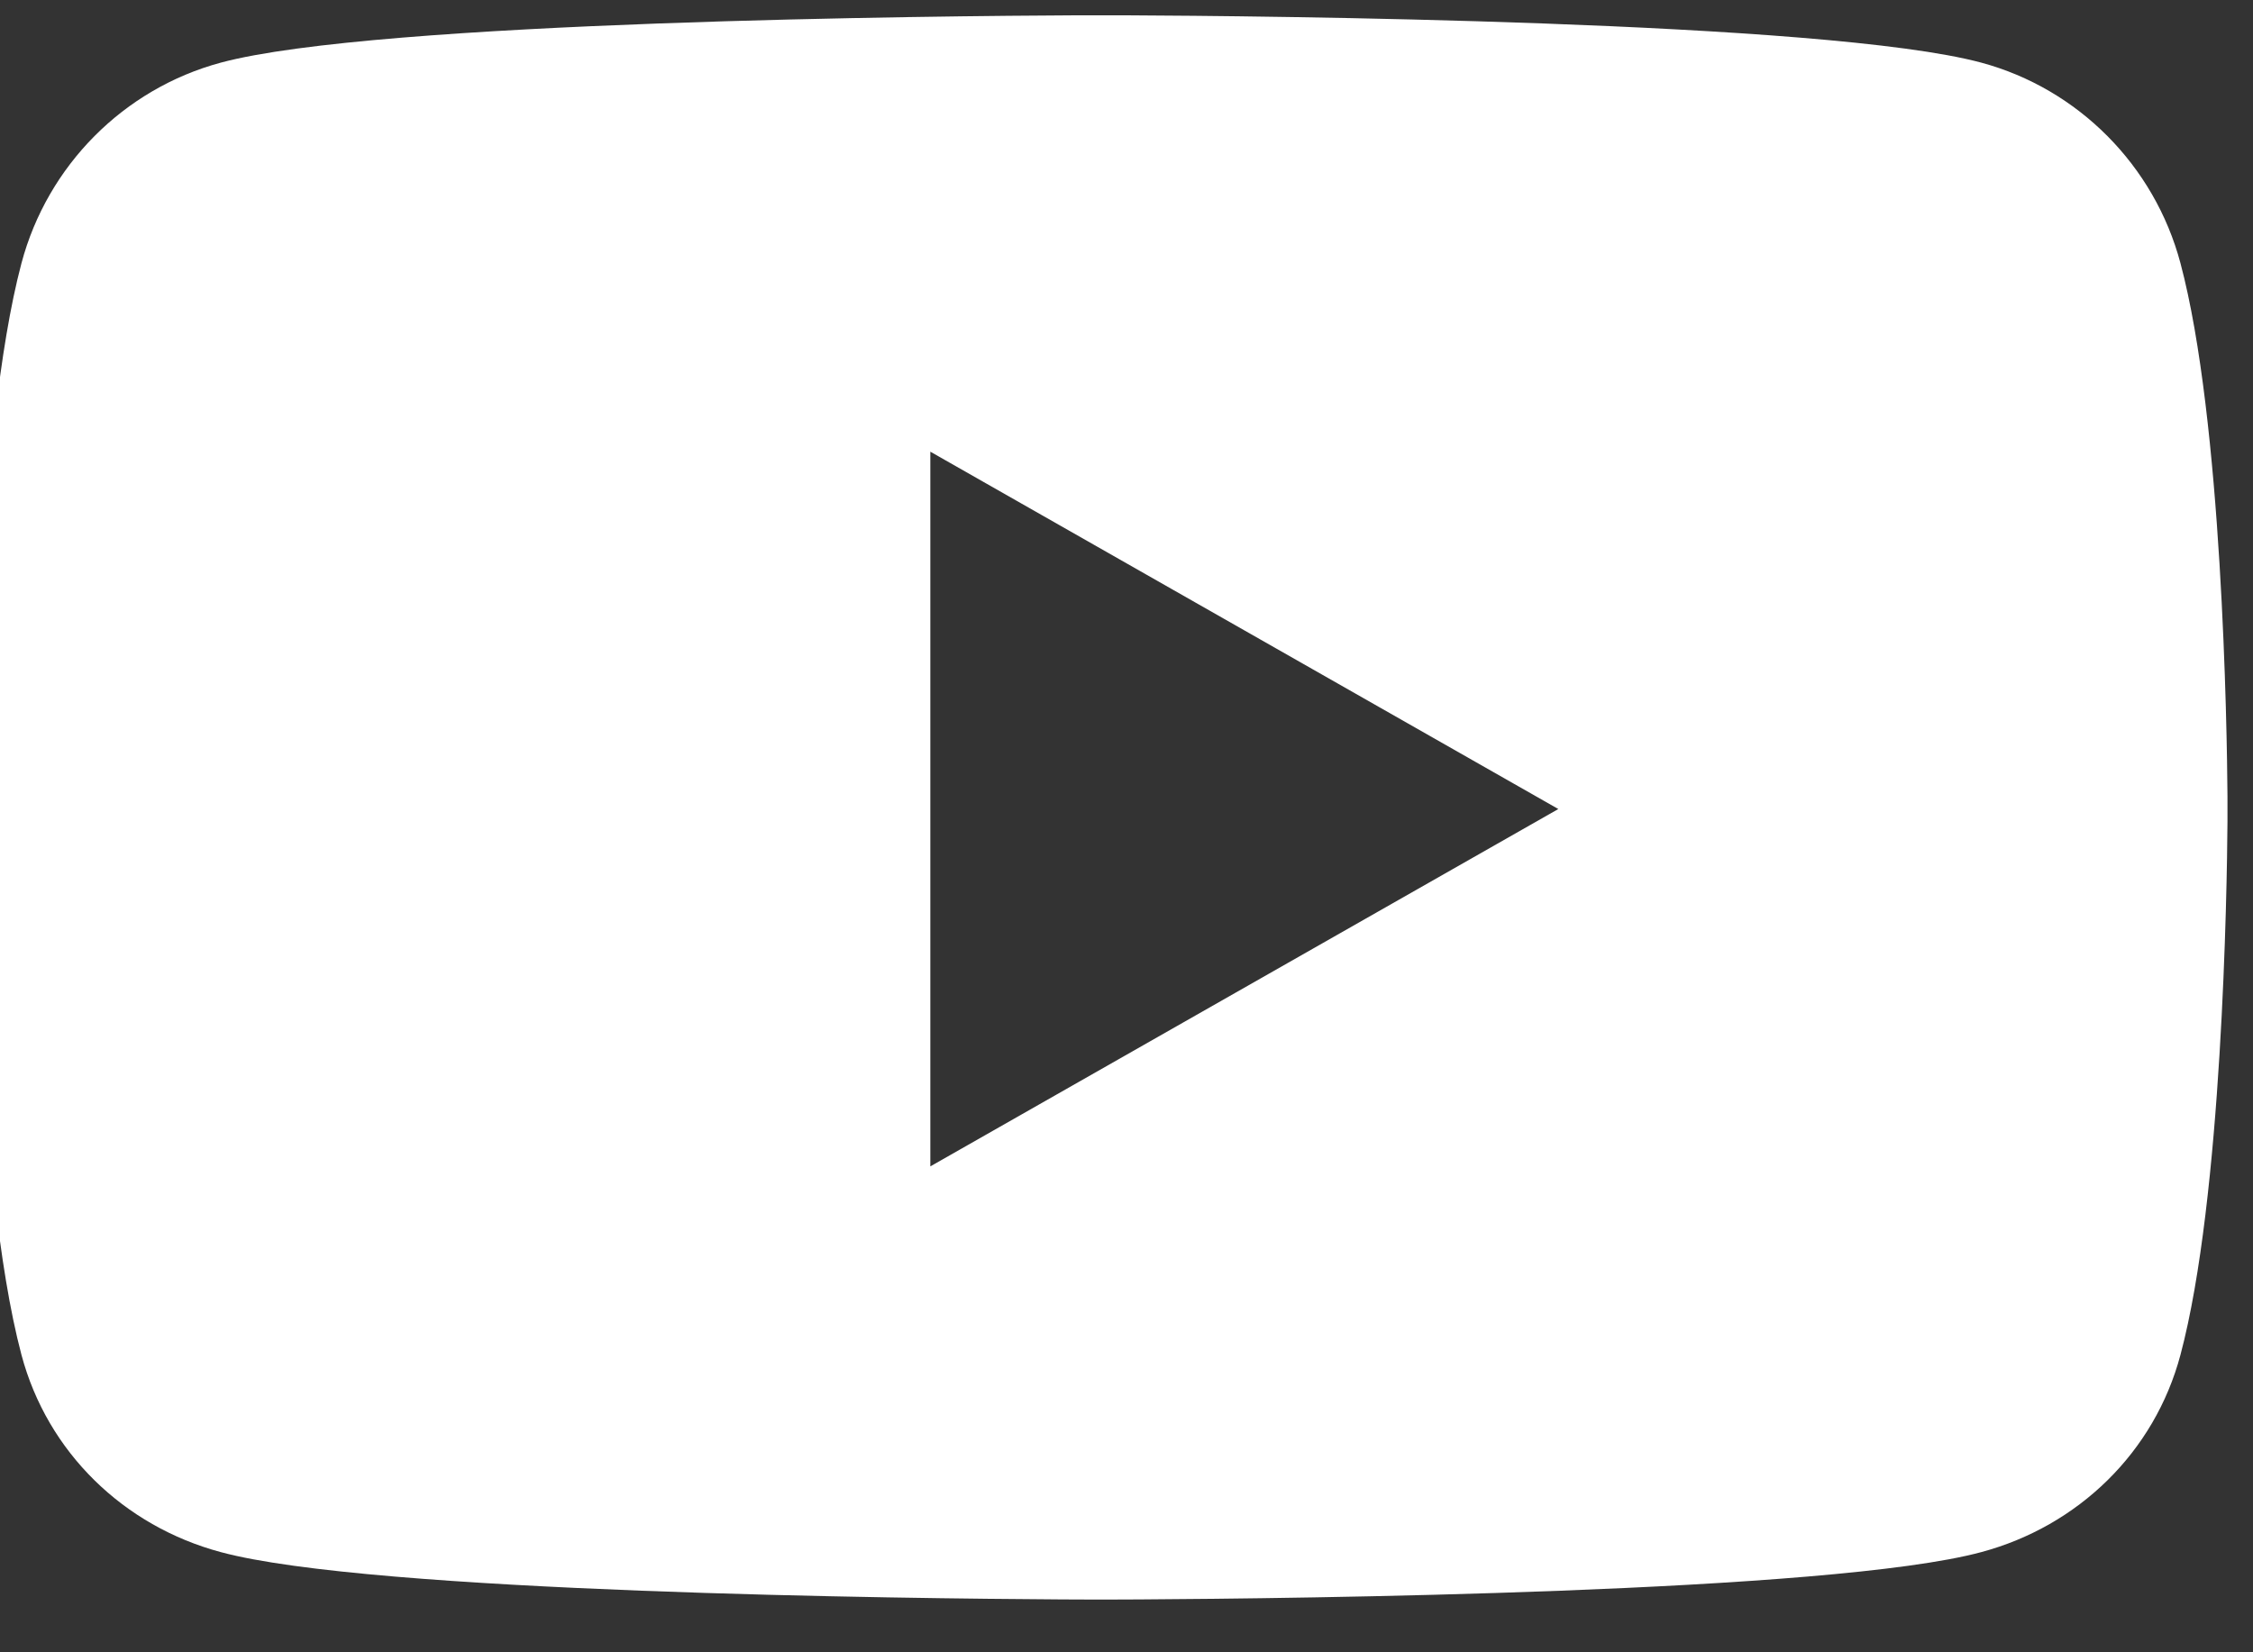 <?xml version="1.0" encoding="UTF-8"?>
<svg width="15px" height="11px" viewBox="0 0 15 11" version="1.1" xmlns="http://www.w3.org/2000/svg" xmlns:xlink="http://www.w3.org/1999/xlink">
    <rect x="0" y="0" width="15" height="11" fill="#333333" stroke="none"/>
    <title></title>
    <g id="Page-1" stroke="none" stroke-width="1" fill="none" fill-rule="evenodd">
        <g id="vv" transform="translate(0, -2)" fill="#fff" fill-rule="nonzero">
            <path d="M8.964,-173.125 L8.964,-179.834 L11.12,-179.834 L11.463,-182.5 L8.964,-182.5 L8.964,-184.337 C8.964,-185.107 9.178,-185.635 10.285,-185.635 L11.697,-185.635 L11.697,-188.02 C11.454,-188.052 10.616,-188.125 9.641,-188.125 C7.604,-188.125 6.21,-186.883 6.21,-184.601 L6.21,-182.5 L3.963,-182.5 L3.963,-179.834 L6.21,-179.834 L6.21,-173.125 L8.964,-173.125 Z M5.065,-127.534 C10.719,-127.534 13.812,-132.216 13.812,-136.28 C13.812,-136.414 13.812,-136.547 13.803,-136.68 C14.402,-137.118 14.926,-137.661 15.345,-138.27 C14.793,-138.032 14.193,-137.86 13.574,-137.794 C14.212,-138.174 14.697,-138.774 14.926,-139.488 C14.336,-139.136 13.669,-138.879 12.975,-138.746 C12.413,-139.345 11.614,-139.716 10.728,-139.716 C9.025,-139.716 7.654,-138.336 7.654,-136.642 C7.654,-136.404 7.683,-136.166 7.73,-135.938 C5.18,-136.071 2.905,-137.289 1.392,-139.155 C1.125,-138.698 0.973,-138.174 0.973,-137.603 C0.973,-136.537 1.515,-135.595 2.343,-135.043 C1.839,-135.062 1.363,-135.205 0.954,-135.433 L0.954,-135.395 C0.954,-133.901 2.01,-132.664 3.419,-132.378 C3.162,-132.312 2.886,-132.273 2.61,-132.273 C2.41,-132.273 2.22,-132.292 2.029,-132.321 C2.42,-131.103 3.552,-130.218 4.904,-130.189 C3.847,-129.361 2.524,-128.876 1.087,-128.876 C0.83,-128.876 0.592,-128.885 0.345,-128.914 C1.706,-128.038 3.324,-127.534 5.065,-127.534 Z M10.54,-80.109 C11.592,-80.159 12.523,-80.399 13.291,-81.17 C14.058,-81.937 14.299,-82.869 14.351,-83.921 C14.379,-84.403 14.394,-85.312 14.397,-86.268 L14.397,-86.988 C14.394,-87.944 14.379,-88.853 14.351,-89.335 C14.302,-90.387 14.061,-91.318 13.291,-92.086 C12.523,-92.853 11.592,-93.094 10.54,-93.146 C10.058,-93.174 9.149,-93.189 8.192,-93.192 L7.471,-93.192 C6.514,-93.189 5.605,-93.174 5.123,-93.146 C4.074,-93.097 3.142,-92.856 2.372,-92.089 C1.601,-91.321 1.364,-90.39 1.311,-89.338 C1.284,-88.856 1.269,-87.947 1.266,-86.99 L1.266,-86.269 C1.269,-85.312 1.284,-84.403 1.311,-83.921 C1.361,-82.869 1.601,-81.937 2.372,-81.17 C3.142,-80.402 4.071,-80.162 5.123,-80.109 C5.605,-80.082 6.514,-80.067 7.471,-80.064 L8.192,-80.064 C9.149,-80.067 10.058,-80.082 10.54,-80.109 Z M7.833,-81.246 C6.878,-81.246 4.824,-81.17 3.963,-81.51 C3.389,-81.738 2.946,-82.181 2.715,-82.758 C2.372,-83.622 2.451,-85.673 2.451,-86.628 C2.451,-87.583 2.375,-89.637 2.715,-90.498 C2.943,-91.072 3.386,-91.515 3.963,-91.746 C4.827,-92.089 6.878,-92.01 7.833,-92.01 C8.788,-92.01 10.842,-92.086 11.703,-91.746 C12.277,-91.518 12.72,-91.075 12.951,-90.498 C13.294,-89.634 13.215,-87.583 13.215,-86.628 C13.215,-85.673 13.294,-83.619 12.951,-82.758 C12.723,-82.184 12.28,-81.741 11.703,-81.51 C10.839,-81.167 8.788,-81.246 7.833,-81.246 Z M11.337,-89.347 C11.77,-89.347 12.122,-89.695 12.122,-90.132 C12.122,-90.565 11.77,-90.917 11.337,-90.917 C10.903,-90.917 10.552,-90.565 10.552,-90.132 C10.552,-89.698 10.9,-89.347 11.337,-89.347 Z M7.833,-83.262 C9.696,-83.262 11.199,-84.765 11.199,-86.628 C11.199,-88.491 9.696,-89.994 7.833,-89.994 C5.97,-89.994 4.467,-88.491 4.467,-86.628 C4.467,-84.765 5.97,-83.262 7.833,-83.262 Z M7.833,-84.439 C6.629,-84.439 5.644,-85.421 5.644,-86.628 C5.644,-87.835 6.626,-88.816 7.833,-88.816 C9.04,-88.816 10.021,-87.835 10.021,-86.628 C10.021,-85.421 9.037,-84.439 7.833,-84.439 Z M2.844,-43.958 C3.714,-43.958 4.42,-44.679 4.42,-45.549 C4.42,-46.419 3.714,-47.125 2.844,-47.125 C1.974,-47.125 1.268,-46.419 1.268,-45.549 C1.268,-44.679 1.974,-43.958 2.844,-43.958 Z M8.63,-34 L8.63,-38.339 C8.63,-39.481 8.847,-40.586 10.262,-40.586 C11.6,-40.586 11.673,-39.384 11.676,-38.389 L11.677,-34 L14.395,-34 L14.395,-38.813 C14.395,-41.169 13.889,-42.982 11.135,-42.982 C9.81,-42.982 8.923,-42.256 8.559,-41.567 L8.521,-41.567 L8.521,-42.763 L5.911,-42.763 L5.911,-34 L8.63,-34 Z M4.206,-34 L4.206,-42.763 L1.484,-42.763 L1.484,-34 L4.206,-34 Z M7.33,12.649 L7.341,12.649 L7.341,12.649 L7.593,12.648 C8.599,12.642 12.188,12.604 13.191,12.333 C13.836,12.16 14.344,11.669 14.517,11.02 C14.796,9.973 14.827,7.916 14.83,7.472 L14.83,7.3 C14.827,6.856 14.796,4.798 14.517,3.752 C14.344,3.102 13.836,2.591 13.191,2.417 C12.155,2.138 8.356,2.106 7.502,2.102 L7.159,2.102 C6.304,2.106 2.506,2.138 1.47,2.417 C0.824,2.591 0.316,3.102 0.143,3.752 C-0.158,4.886 -0.17,7.205 -0.17,7.376 L-0.17,7.386 C-0.17,7.386 -0.17,9.842 0.143,11.02 C0.316,11.669 0.824,12.16 1.47,12.333 C2.472,12.604 6.062,12.642 7.067,12.648 L7.319,12.649 C7.326,12.649 7.33,12.649 7.33,12.649 Z M6.194,9.765 L6.194,5.007 L10.375,7.386 L6.194,9.765 Z" id=""></path>
        </g>
    </g>
</svg>